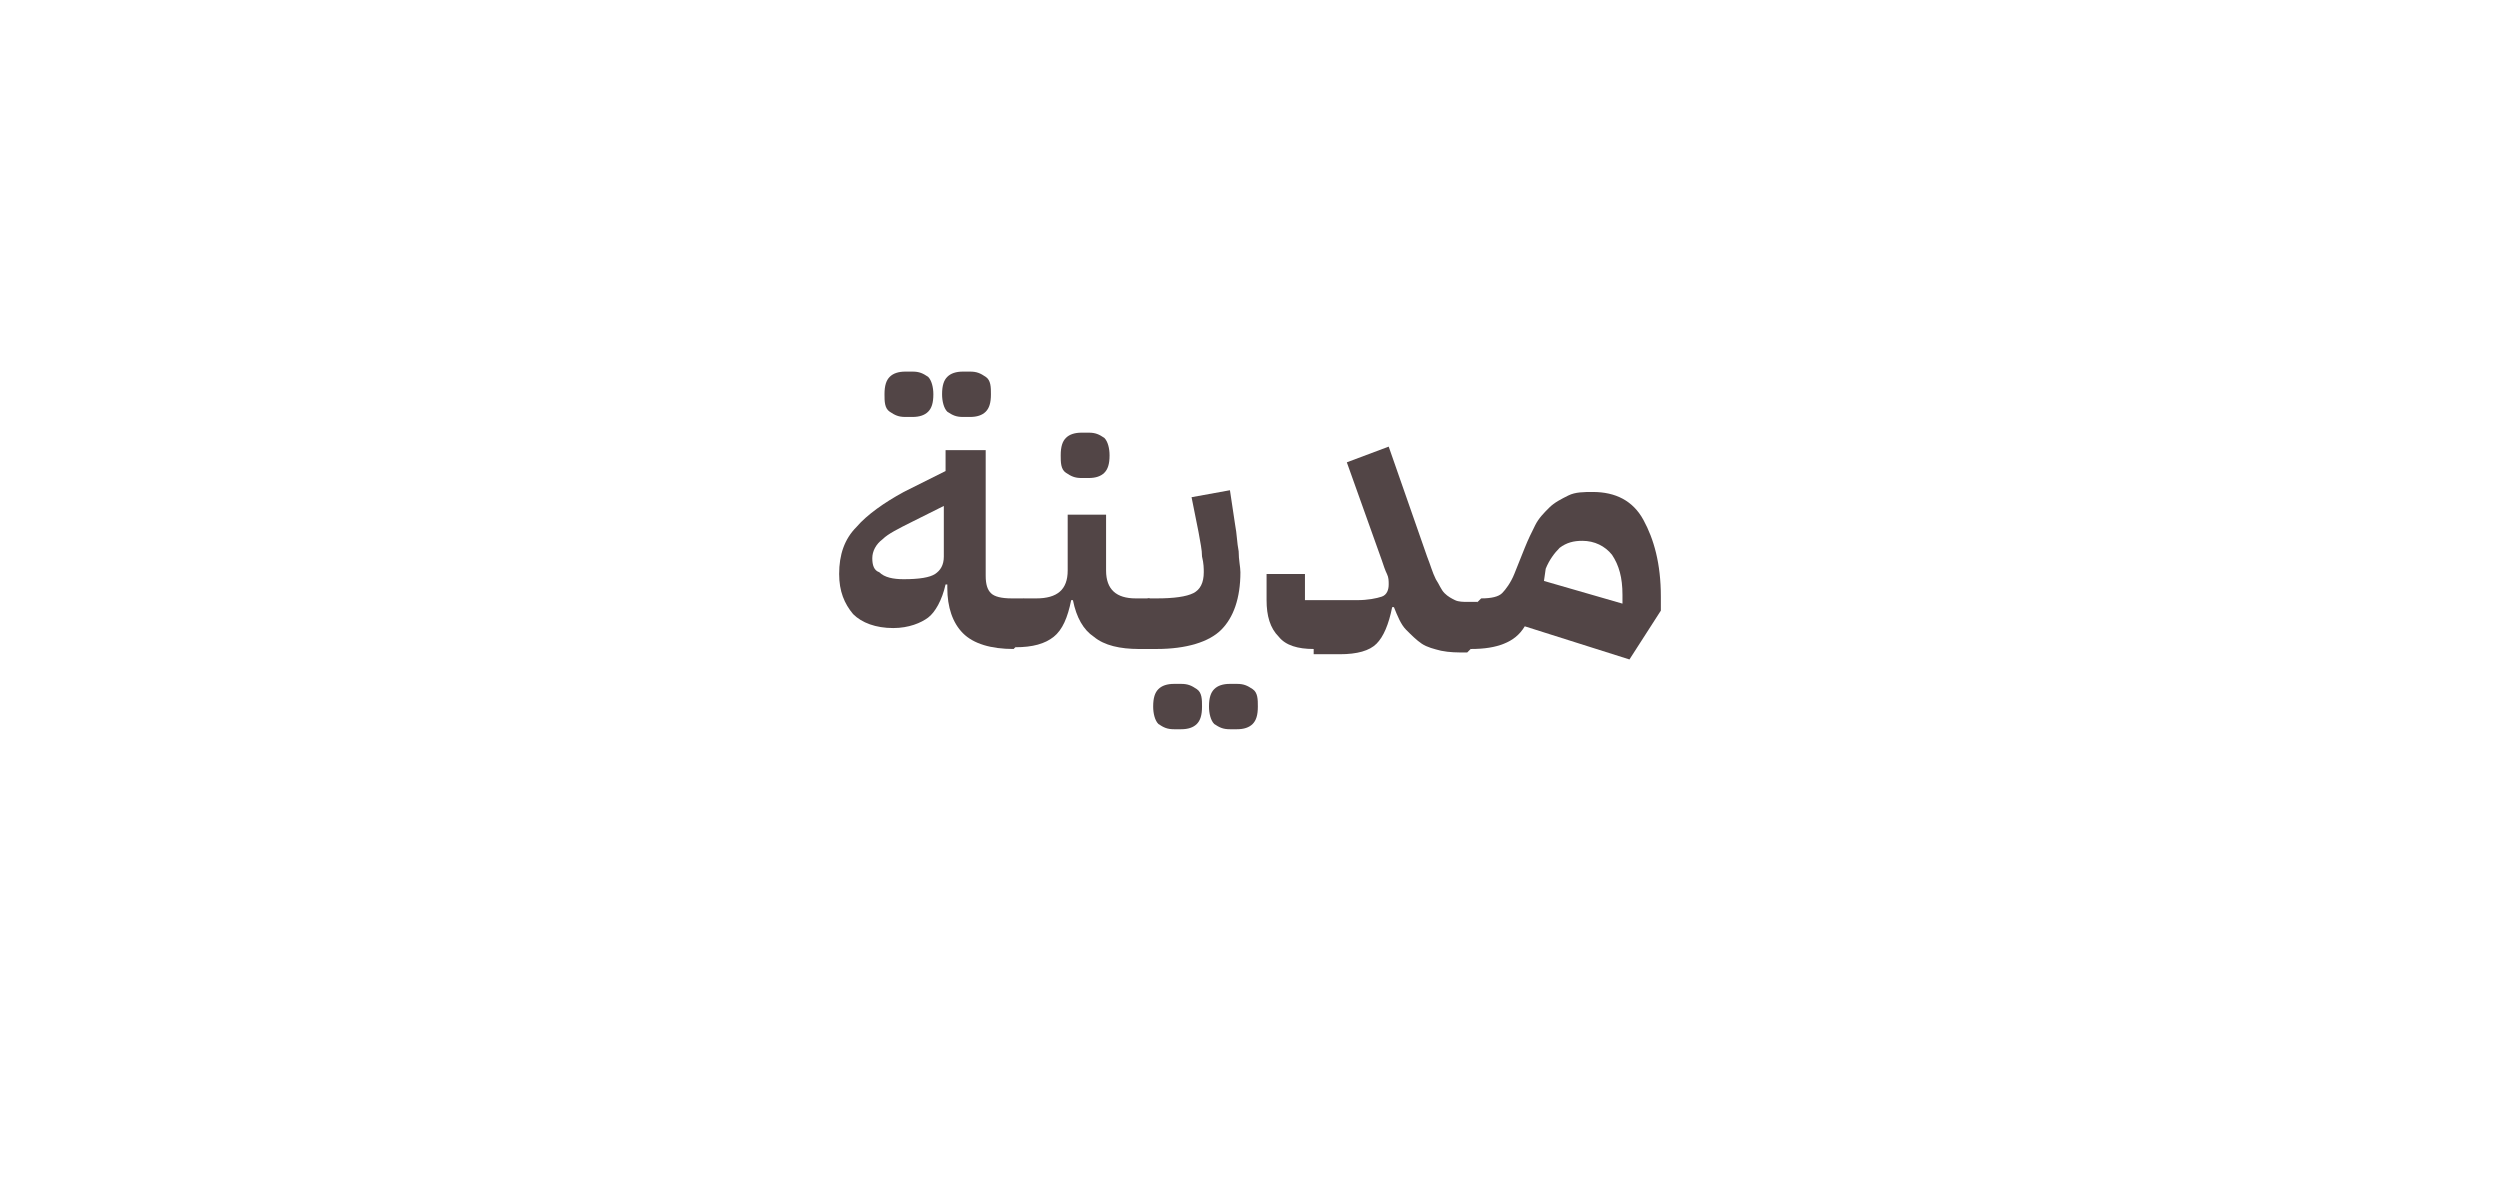 <?xml version="1.0" encoding="UTF-8"?> <svg xmlns="http://www.w3.org/2000/svg" xmlns:xlink="http://www.w3.org/1999/xlink" version="1.1" id="Layer_1" x="0px" y="0px" viewBox="0 0 143.3 68.7" style="enable-background:new 0 0 143.3 68.7;" xml:space="preserve"> <style type="text/css"> .st0{fill:#524546;} </style> <g> <g> <path class="st0" d="M58.1,37.2c-1.3,0-2.3-0.3-2.9-0.9c-0.6-0.6-0.9-1.5-0.9-2.6v-0.2h-0.1c-0.2,0.9-0.6,1.6-1,1.9 S52.1,36,51.2,36c-1,0-1.8-0.3-2.3-0.8c-0.5-0.6-0.8-1.3-0.8-2.3c0-1.1,0.3-2,1-2.7c0.6-0.7,1.6-1.4,2.7-2l2.4-1.2v-1.2h2.3V33 c0,0.5,0.1,0.8,0.3,1c0.2,0.2,0.6,0.3,1.2,0.3h0.7v2.3L58.1,37.2z M51.8,33.2c0.9,0,1.5-0.1,1.8-0.3c0.3-0.2,0.5-0.5,0.5-1V29 l-1.8,0.9c-0.8,0.4-1.4,0.7-1.7,1c-0.4,0.3-0.6,0.7-0.6,1.1c0,0.4,0.1,0.7,0.4,0.8C50.7,33.1,51.2,33.2,51.8,33.2z M51.9,23.9 c-0.4,0-0.6-0.1-0.9-0.3s-0.3-0.6-0.3-1c0-0.5,0.1-0.8,0.3-1s0.5-0.3,0.9-0.3h0.4c0.4,0,0.6,0.1,0.9,0.3c0.2,0.2,0.3,0.6,0.3,1 c0,0.5-0.1,0.8-0.3,1c-0.2,0.2-0.5,0.3-0.9,0.3H51.9z M55.2,23.9c-0.4,0-0.6-0.1-0.9-0.3c-0.2-0.2-0.3-0.6-0.3-1 c0-0.5,0.1-0.8,0.3-1c0.2-0.2,0.5-0.3,0.9-0.3h0.4c0.4,0,0.6,0.1,0.9,0.3s0.3,0.6,0.3,1c0,0.5-0.1,0.8-0.3,1s-0.5,0.3-0.9,0.3 H55.2z"></path> <path class="st0" d="M58.1,34.9l0.6-0.6h0.7c1.2,0,1.8-0.5,1.8-1.6v-3.2h2.2v3.2c0,1.1,0.6,1.6,1.7,1.6h0.8v2.3l-0.6,0.6 c-1.1,0-2-0.2-2.6-0.7c-0.6-0.4-1-1.1-1.2-2.1h-0.1c-0.2,1-0.5,1.7-1,2.1c-0.5,0.4-1.2,0.6-2.2,0.6V34.9z M62,27.4 c-0.4,0-0.6-0.1-0.9-0.3s-0.3-0.6-0.3-1c0-0.5,0.1-0.8,0.3-1c0.2-0.2,0.5-0.3,0.9-0.3h0.4c0.4,0,0.6,0.1,0.9,0.3 c0.2,0.2,0.3,0.6,0.3,1c0,0.5-0.1,0.8-0.3,1c-0.2,0.2-0.5,0.3-0.9,0.3H62z"></path> <path class="st0" d="M65.2,34.9l0.6-0.6h0.5c1,0,1.7-0.1,2.1-0.3c0.4-0.2,0.6-0.6,0.6-1.2c0-0.2,0-0.5-0.1-0.9 c0-0.4-0.1-0.8-0.2-1.4l-0.4-2l2.2-0.4l0.3,2c0.1,0.5,0.1,1,0.2,1.5c0,0.5,0.1,0.9,0.1,1.2c0,1.5-0.4,2.6-1.1,3.3s-2,1.1-3.7,1.1 h-1.1V34.9z M67.3,41.8c-0.4,0-0.6-0.1-0.9-0.3c-0.2-0.2-0.3-0.6-0.3-1c0-0.5,0.1-0.8,0.3-1c0.2-0.2,0.5-0.3,0.9-0.3h0.4 c0.4,0,0.6,0.1,0.9,0.3s0.3,0.6,0.3,1c0,0.5-0.1,0.8-0.3,1c-0.2,0.2-0.5,0.3-0.9,0.3H67.3z M70.5,41.8c-0.4,0-0.6-0.1-0.9-0.3 c-0.2-0.2-0.3-0.6-0.3-1c0-0.5,0.1-0.8,0.3-1s0.5-0.3,0.9-0.3h0.4c0.4,0,0.6,0.1,0.9,0.3s0.3,0.6,0.3,1c0,0.5-0.1,0.8-0.3,1 c-0.2,0.2-0.5,0.3-0.9,0.3H70.5z"></path> <path class="st0" d="M75.3,37.2c-0.9,0-1.6-0.2-2-0.7c-0.5-0.5-0.7-1.2-0.7-2.1v-1.5h2.2v1.5h3c0.6,0,1.1-0.1,1.4-0.2 c0.3-0.1,0.4-0.4,0.4-0.7c0-0.2,0-0.4-0.1-0.6c-0.1-0.2-0.2-0.5-0.3-0.8l-2-5.6l2.4-0.9l2.2,6.3c0.2,0.5,0.3,0.9,0.5,1.3 c0.2,0.3,0.3,0.6,0.5,0.8c0.2,0.2,0.4,0.3,0.6,0.4c0.2,0.1,0.5,0.1,0.7,0.1h0.6v2.3l-0.6,0.6c-0.6,0-1,0-1.5-0.1 c-0.4-0.1-0.8-0.2-1.1-0.4c-0.3-0.2-0.6-0.5-0.9-0.8c-0.3-0.3-0.5-0.8-0.7-1.3l-0.1,0c-0.2,1-0.5,1.7-0.9,2.1s-1.1,0.6-2.1,0.6 H75.3z"></path> <path class="st0" d="M87.4,35.9c-0.3,0.5-0.7,0.8-1.2,1c-0.5,0.2-1.1,0.3-1.9,0.3v-2.3l0.6-0.6c0.6,0,1-0.1,1.2-0.3 c0.2-0.2,0.5-0.6,0.7-1.1l0.6-1.5c0.2-0.5,0.4-0.9,0.6-1.3c0.2-0.4,0.5-0.7,0.8-1c0.3-0.3,0.7-0.5,1.1-0.7 c0.4-0.2,0.9-0.2,1.4-0.2c1.3,0,2.3,0.5,2.9,1.6s1,2.5,1,4.4v0.8l-1.8,2.8L87.4,35.9z M88.5,33.3l4.5,1.3v-0.5 c0-1-0.2-1.7-0.6-2.3c-0.4-0.5-1-0.8-1.7-0.8c-0.5,0-0.9,0.1-1.3,0.4c-0.3,0.3-0.6,0.7-0.8,1.2L88.5,33.3z"></path> </g> </g> </svg> 